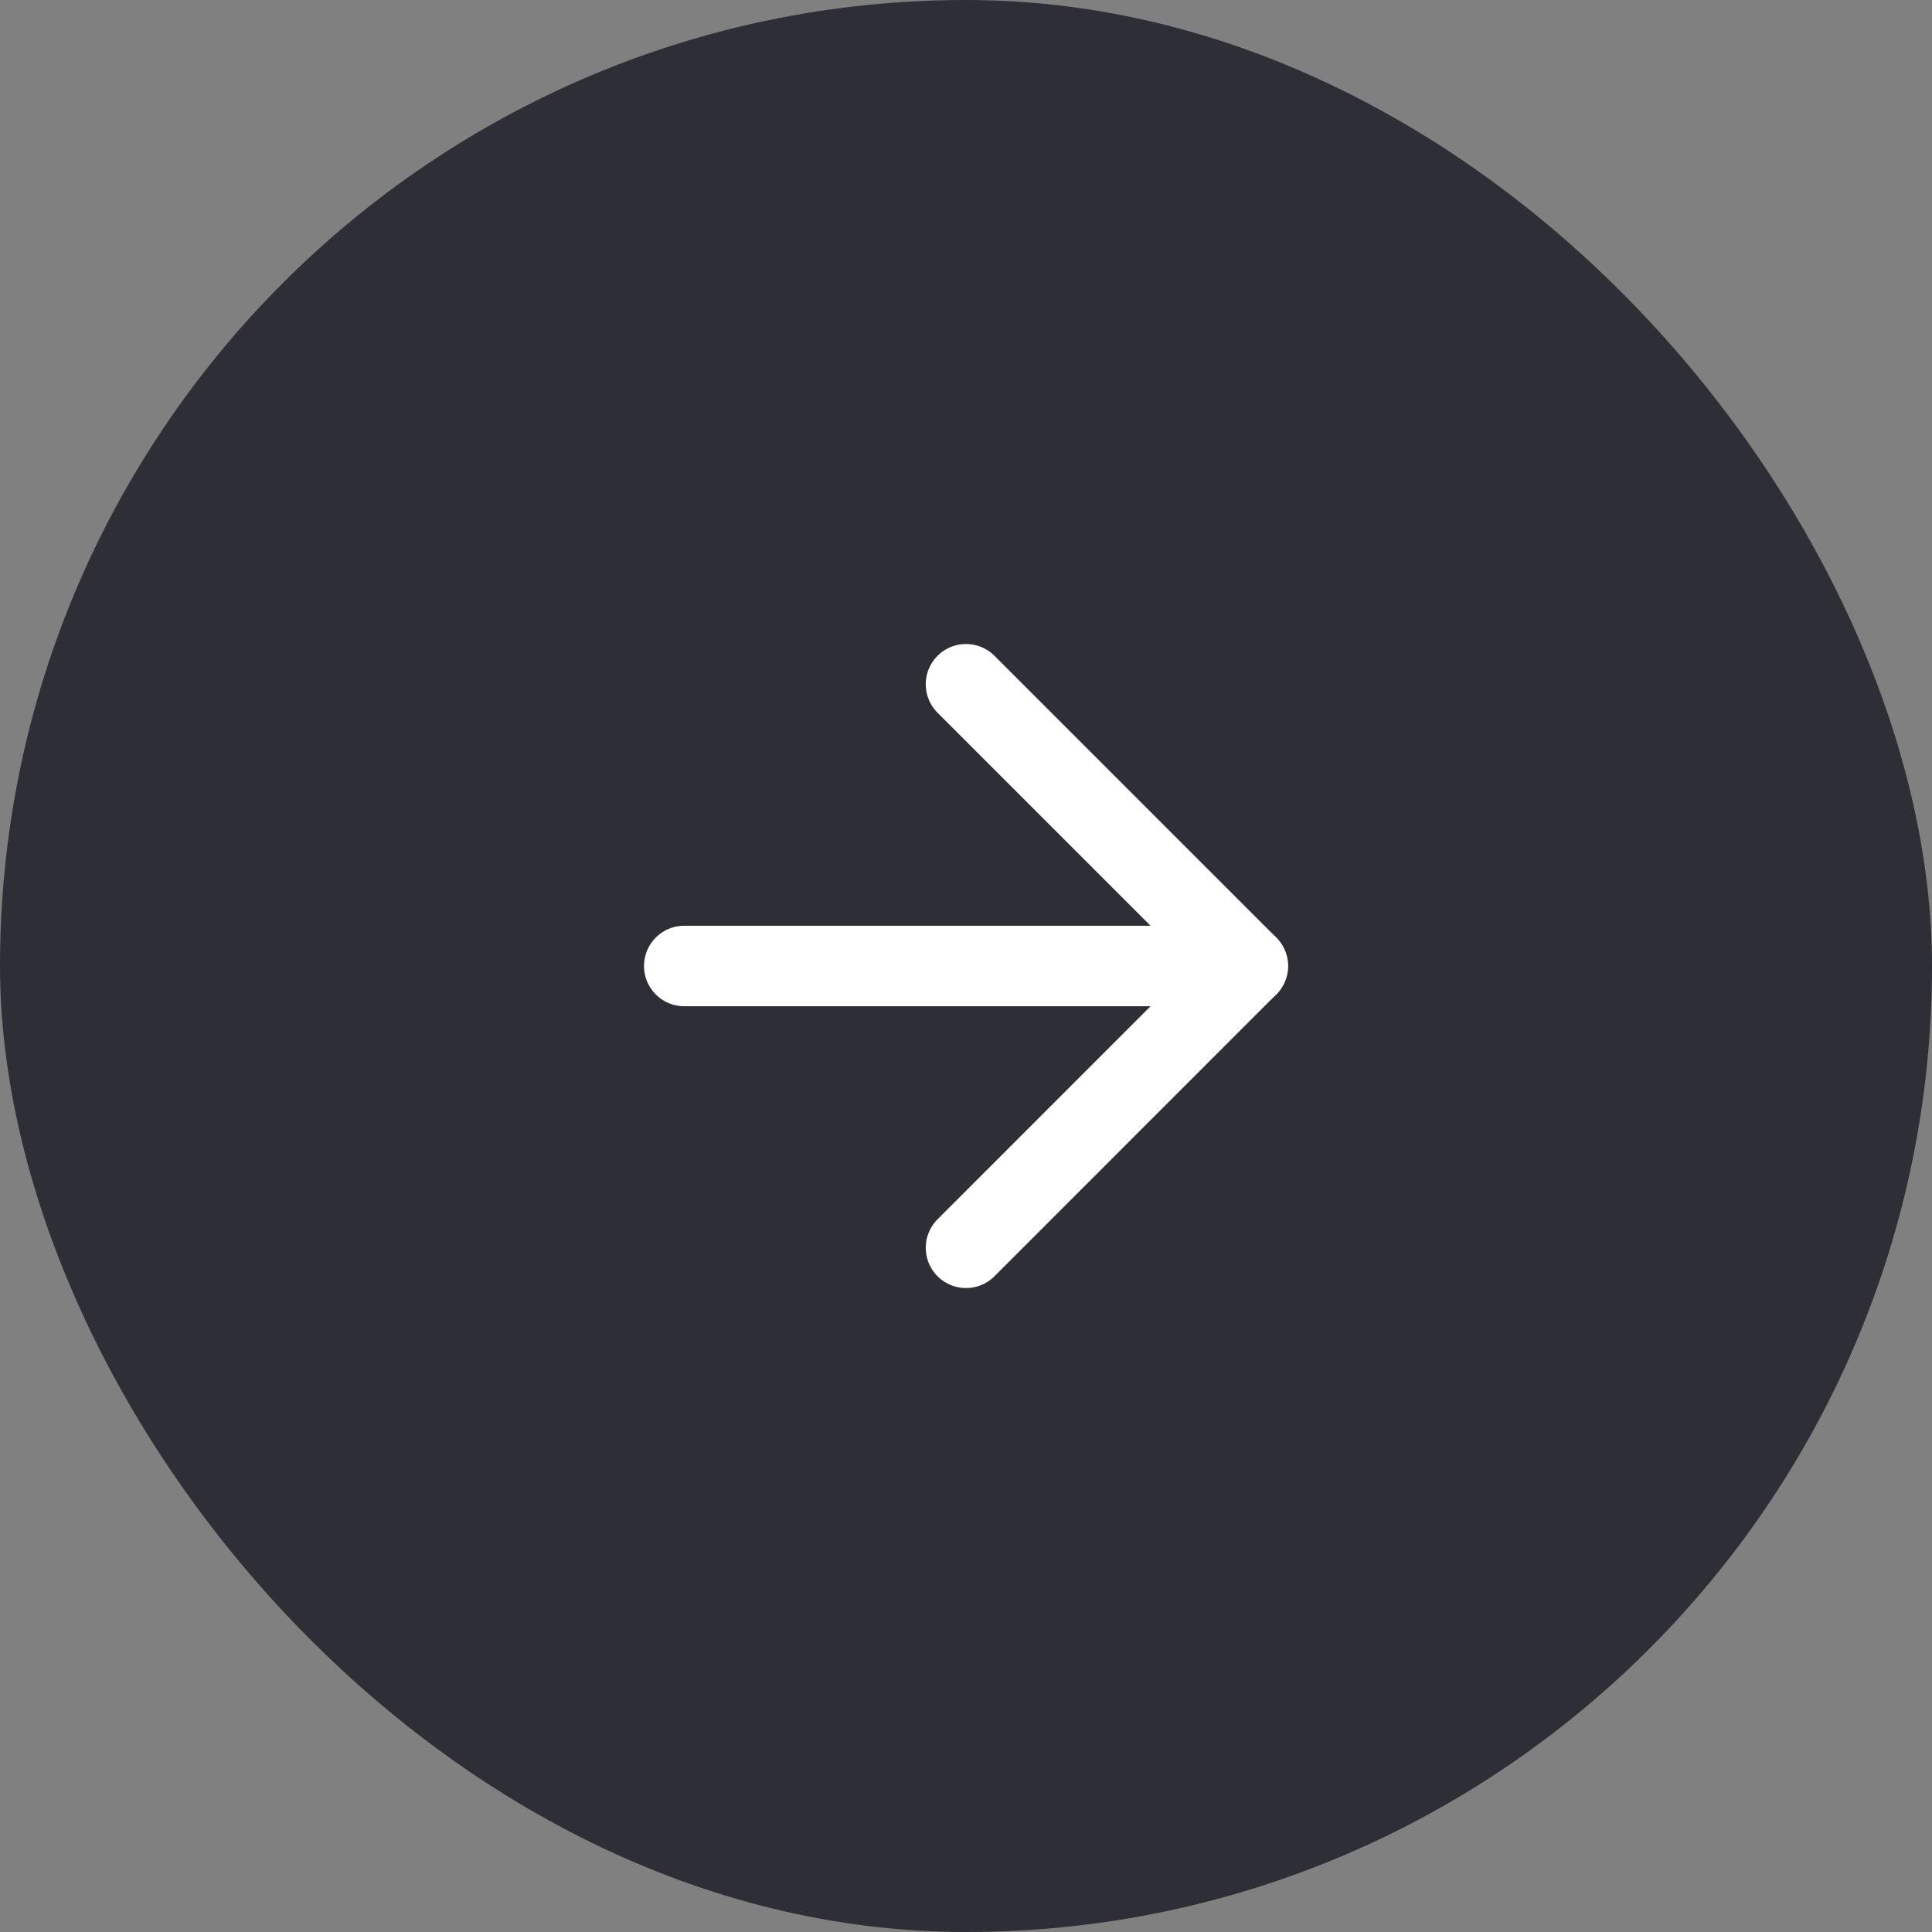 <?xml version="1.0" encoding="UTF-8"?> <svg xmlns="http://www.w3.org/2000/svg" width="40" height="40" viewBox="0 0 40 40" fill="none"><rect x="0" y="0" width="40" height="40" fill="#808080" stroke="none"/><rect width="40" height="40" rx="20" fill="#2E2E36"></rect><path d="M14.167 20H25.834" stroke="white" stroke-width="1.667" stroke-linecap="round" stroke-linejoin="round"></path><path d="M20 14.167L25.833 20L20 25.834" stroke="white" stroke-width="1.667" stroke-linecap="round" stroke-linejoin="round"></path></svg> 